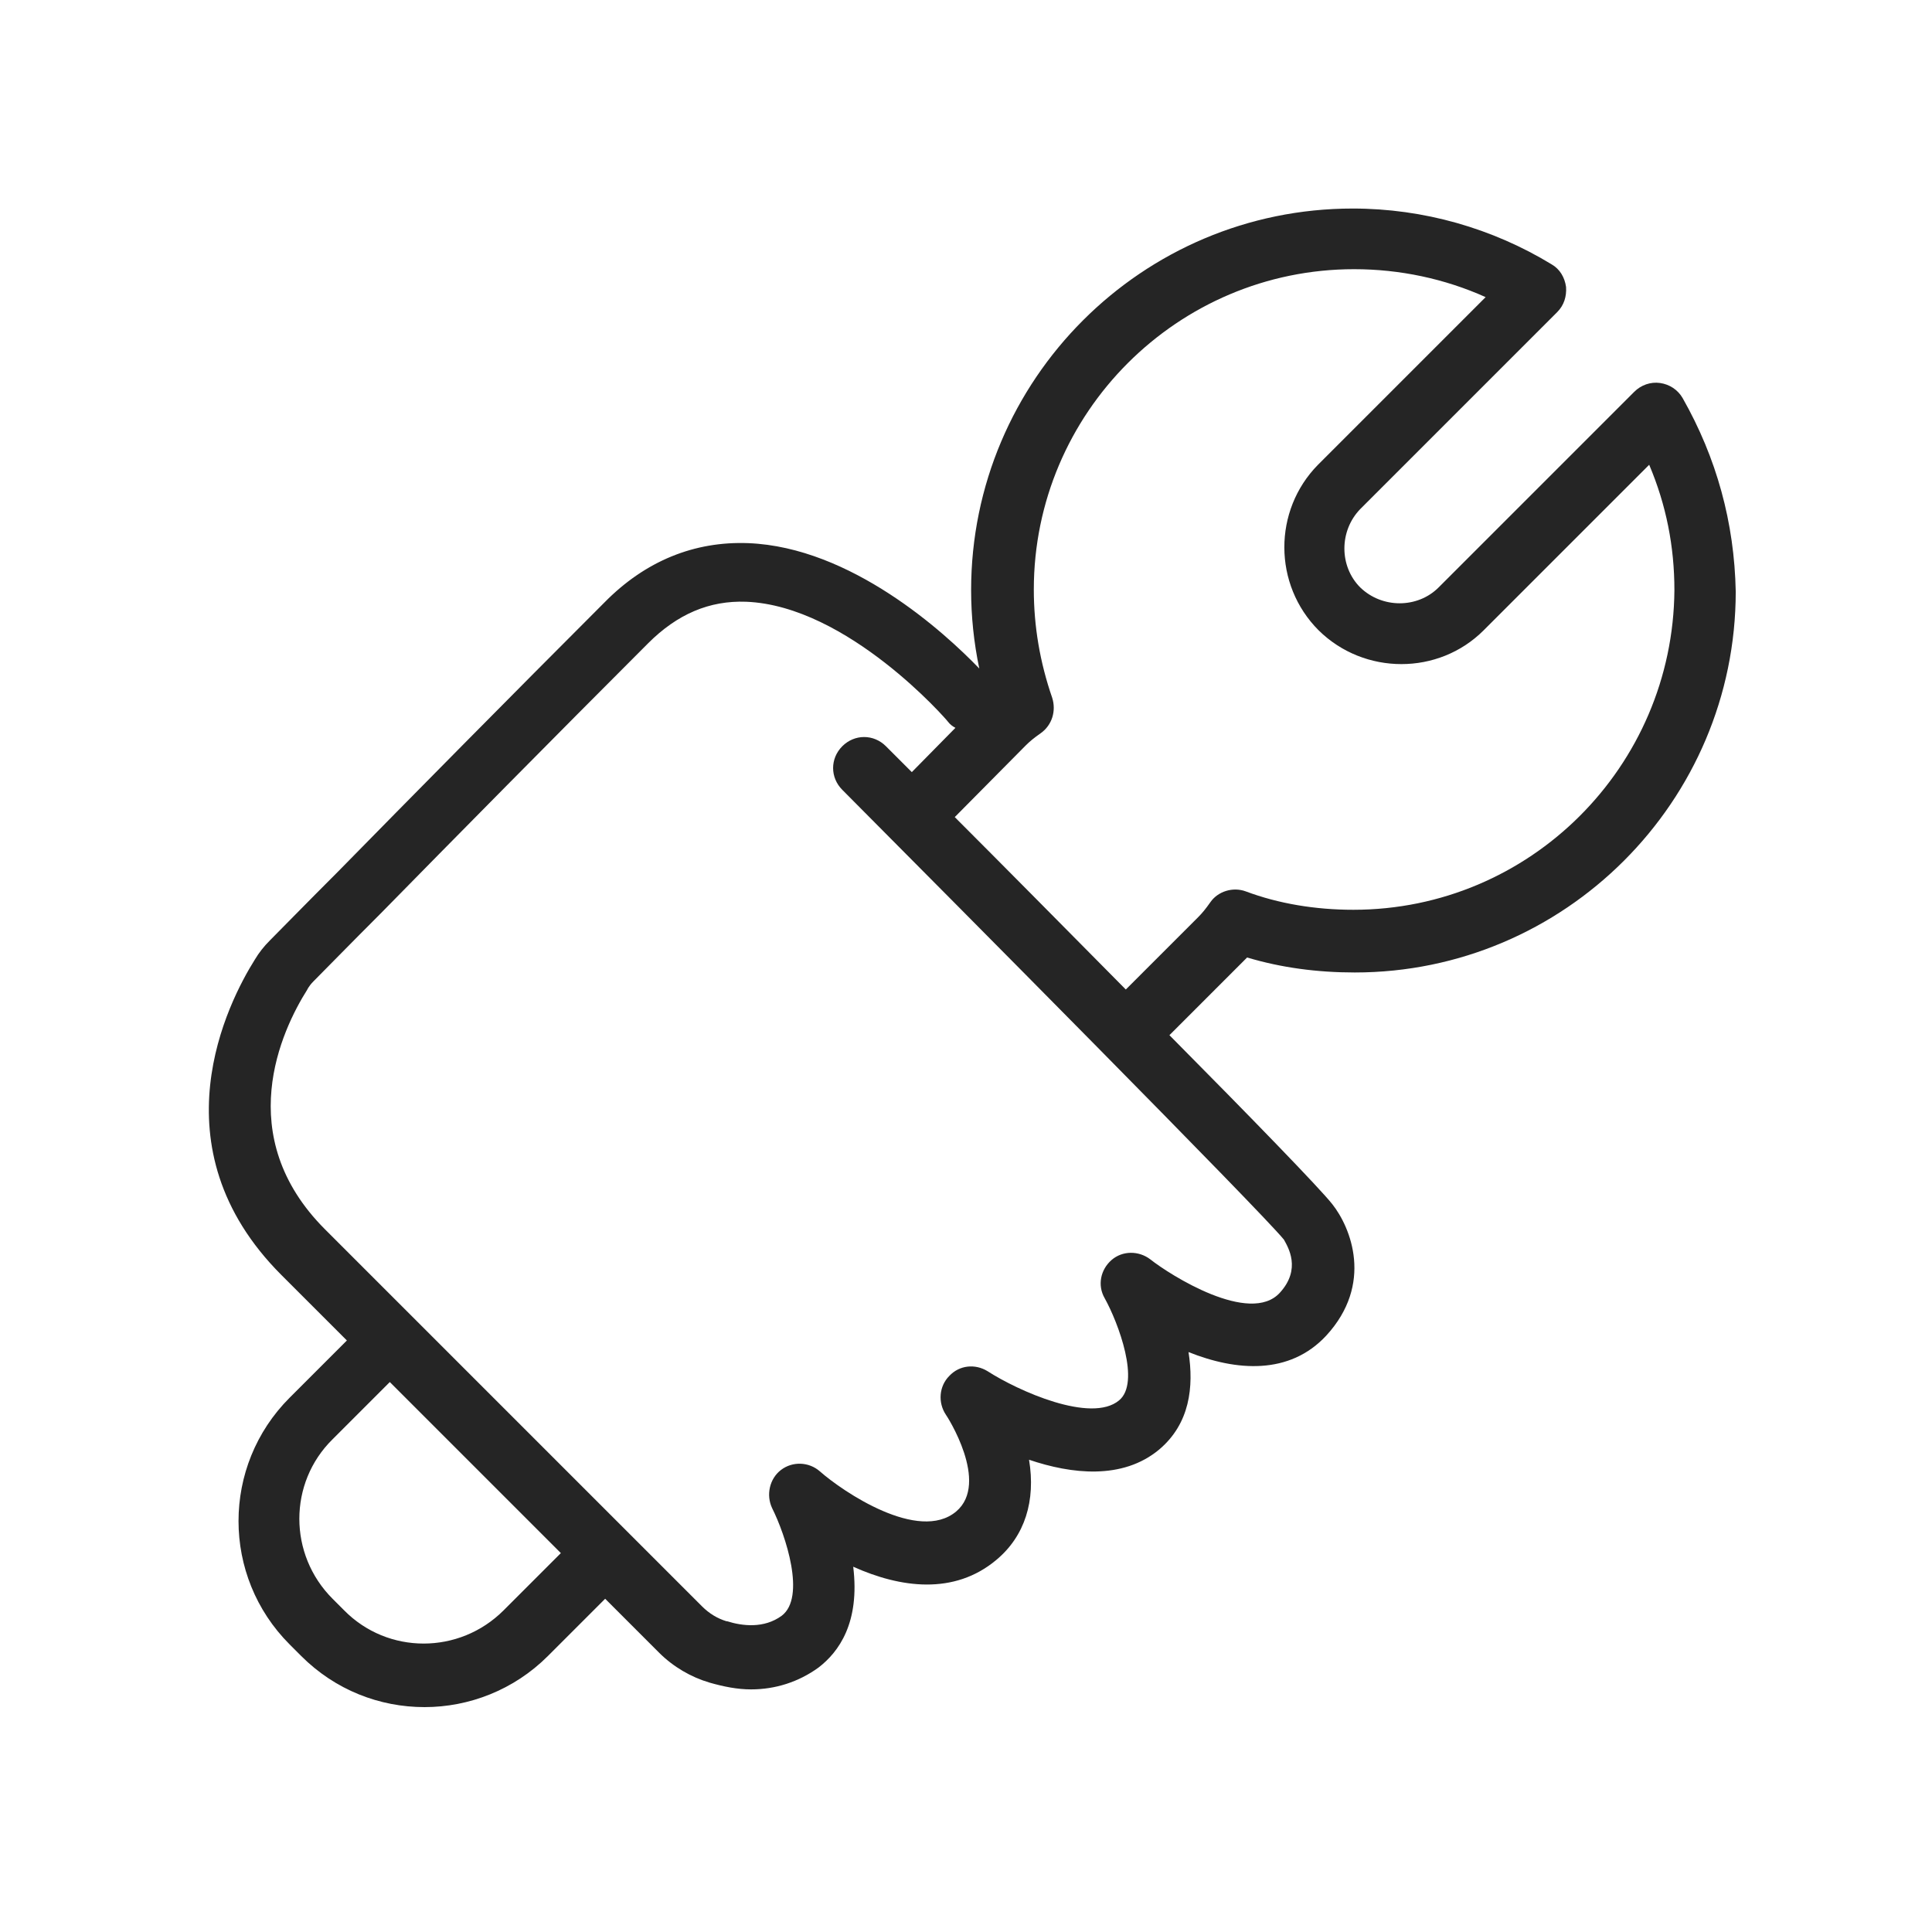 <?xml version="1.0" encoding="utf-8"?>
<!-- Generator: Adobe Illustrator 26.3.1, SVG Export Plug-In . SVG Version: 6.00 Build 0)  -->
<svg version="1.1" id="Ebene_3" xmlns="http://www.w3.org/2000/svg" xmlns:xlink="http://www.w3.org/1999/xlink" x="0px" y="0px"
	 viewBox="0 0 283.5 283.5" style="enable-background:new 0 0 283.5 283.5;" xml:space="preserve">
<style type="text/css">
	.st0{fill:#252525;}
</style>
<path class="st0" d="M246.9,58.4c-0.7-1.2-1.9-2-3.3-2.2c-1.4-0.2-2.8,0.3-3.8,1.3l-28.7,28.7c-3.1,3.1-8.3,3.1-11.5,0
	c-3.1-3.1-3.1-8.3,0-11.5l28.9-28.9c1-1,1.4-2.3,1.3-3.7c-0.2-1.4-0.9-2.6-2.1-3.3c-8.7-5.3-18.8-8.2-29.2-8.2
	c-30.9,0-56,25.1-56,56c0,3.8,0.4,7.7,1.2,11.5c-5.1-5.3-18.8-17.8-33.9-18.4c-7.9-0.3-15.1,2.6-21.1,8.7
	c-13.4,13.4-28.9,29.1-39.1,39.5c-4.9,4.9-8.5,8.6-10,10.1c-0.9,0.9-1.6,1.8-2.2,2.8c-3.9,6.2-14.9,27.5,3.9,46.3l9.6,9.6l-8.4,8.4
	c-10,10-10,26.2,0,36.2l1.7,1.7c5,5,11.5,7.5,18.1,7.5c6.5,0,13.1-2.5,18.1-7.5l8.4-8.4l7.9,7.9c2.1,2.1,4.7,3.6,7.4,4.4
	c2.1,0.6,4.1,1,6.1,1c3.6,0,7-1.1,9.9-3.2c3-2.3,6.1-6.6,5.1-14.8c6.9,3.1,14.8,4.2,21-1c4.2-3.5,5.8-8.7,4.8-14.7
	c6.2,2.1,13.7,3,19.1-1.5c4.5-3.8,5.1-9.2,4.3-14.3c7,2.8,14.8,3.4,20.2-2.4c7-7.6,3.6-15.9,0.9-19.3c-1.8-2.3-12-12.8-23.9-24.8
	l10.7-10.7c0.2-0.2,0.5-0.5,0.7-0.7c5,1.5,10.3,2.2,15.8,2.2c30.8,0,55.9-25.1,55.9-55.9C254.5,76.7,251.9,67.2,246.9,58.4z
	 M73.9,236.3c-6.5,6.5-17,6.5-23.4,0l-1.7-1.7c-6.5-6.5-6.5-17,0-23.4l8.4-8.4l25.1,25.1L73.9,236.3z M187.8,189.7
	c-4.4,4.8-16.1-2.6-19-4.9c-1.7-1.3-4.1-1.3-5.7,0.1c-1.6,1.4-2.1,3.7-1,5.6c2,3.6,5.3,12.4,2.1,15c-4.1,3.4-14.8-1.4-19.3-4.3
	c-1.8-1.1-4.1-0.9-5.6,0.7c-1.5,1.5-1.7,3.9-0.5,5.7c0.1,0.1,6.5,10,1.5,14.2c-5.5,4.6-16.6-2.9-20-5.9c-1.6-1.4-4-1.5-5.7-0.2
	s-2.2,3.7-1.3,5.6c2,4,5,13.1,1.4,15.8c-2.6,1.9-5.8,1.5-8,0.8c0,0-0.1,0-0.1,0c-1.3-0.4-2.5-1.1-3.6-2.2l-55.3-55.3
	c-13.7-13.7-6.4-29.2-2.6-35.2c0-0.1,0.1-0.1,0.1-0.2c0.2-0.3,0.4-0.6,0.8-1c1.5-1.5,5.1-5.2,10-10.1c10.2-10.4,25.7-26.1,39.1-39.5
	c4.3-4.3,9-6.3,14.4-6.1c14.9,0.6,29.5,17.4,29.6,17.6c0.3,0.4,0.7,0.7,1.1,0.9l-6.4,6.5c-1.8-1.8-3.1-3.1-3.8-3.8
	c-1.8-1.8-4.6-1.8-6.4,0c-1.8,1.8-1.8,4.6,0,6.4c16.8,16.9,61.2,61.6,64.8,66C189,183,191,186.2,187.8,189.7z M198.6,133.5
	c-5.6,0-11-0.9-15.8-2.7c-1.9-0.7-4.1,0-5.2,1.6c-0.7,1-1.2,1.6-1.8,2.2l-10.6,10.6c-9-9.1-18.2-18.4-25.1-25.3l10.4-10.5
	c0.6-0.6,1.2-1.1,2.2-1.8c1.7-1.2,2.3-3.3,1.7-5.2c-1.8-5.2-2.7-10.5-2.7-15.9c0-25.9,21.1-47,47-47c6.7,0,13.3,1.4,19.3,4.1
	l-24.6,24.6c-6.6,6.7-6.6,17.6,0.1,24.3c6.7,6.6,17.6,6.6,24.2,0l24.3-24.3c2.5,5.9,3.7,12,3.7,18.4
	C245.5,112.5,224.5,133.5,198.6,133.5z"/>
</svg>
